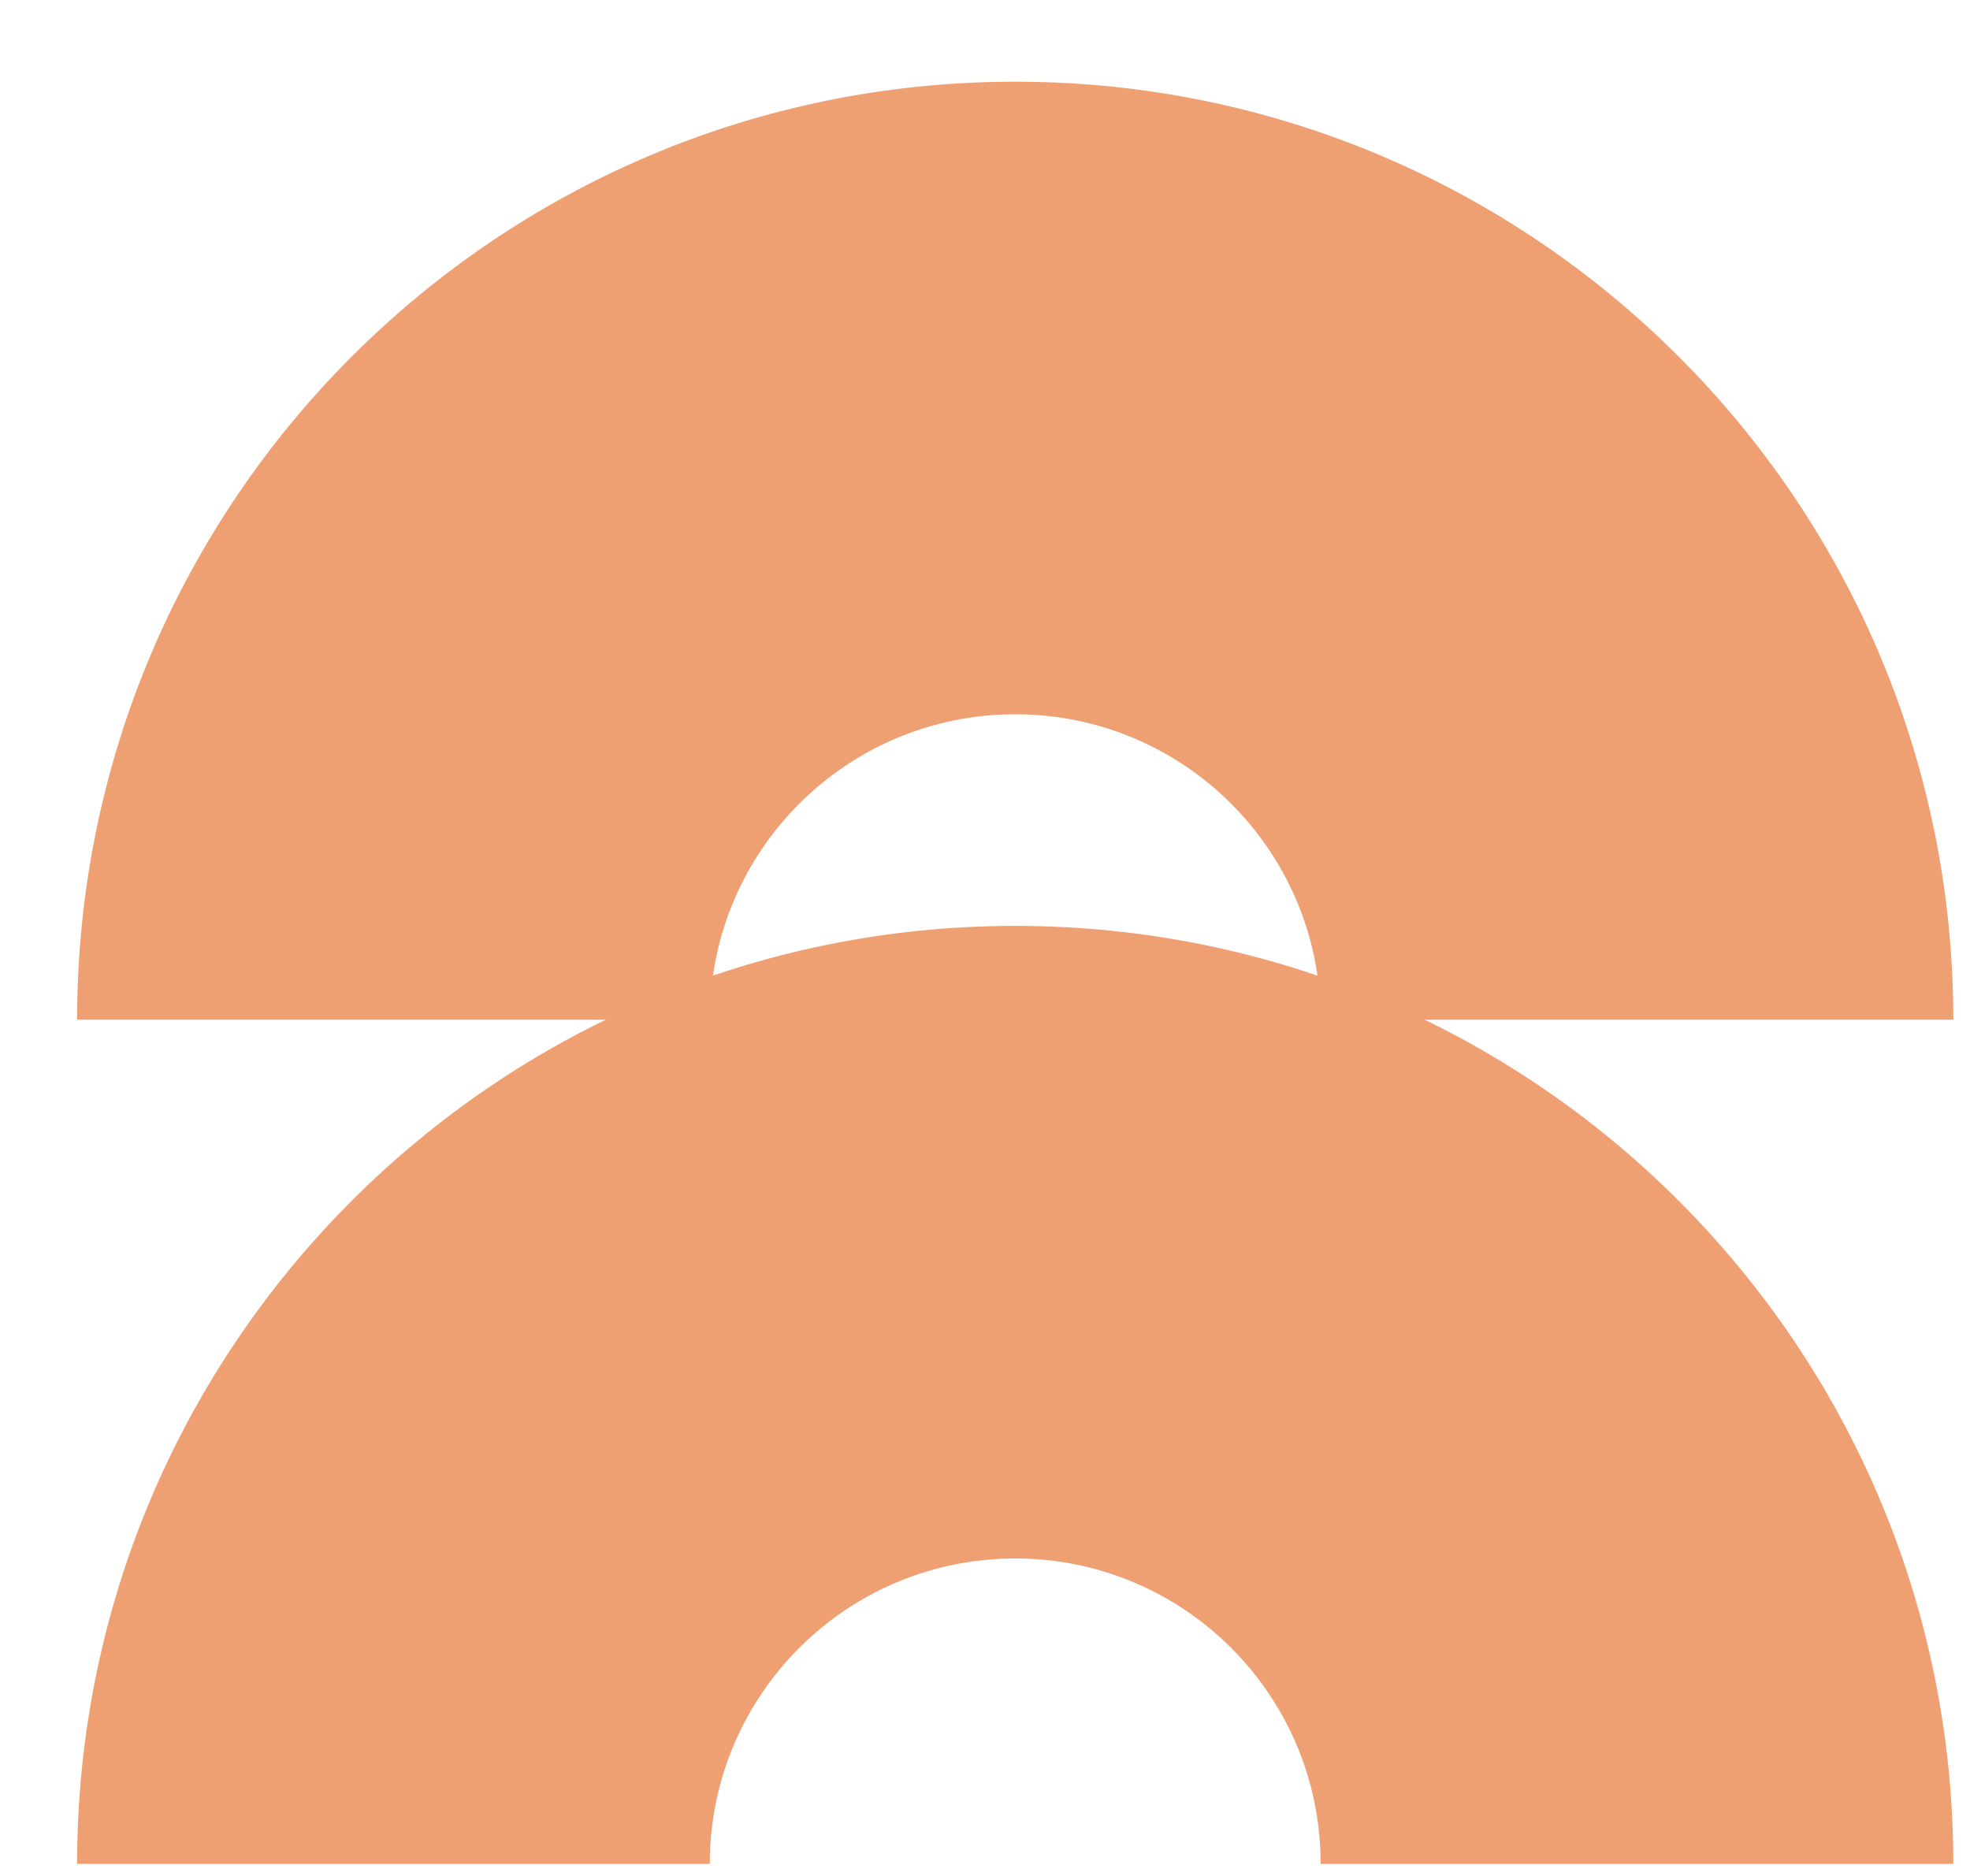 <?xml version="1.0" encoding="UTF-8"?> <svg xmlns="http://www.w3.org/2000/svg" width="21" height="20" viewBox="0 0 21 20" fill="none"> <path fill-rule="evenodd" clip-rule="evenodd" d="M14.078 10.871H20.822C20.822 5.348 16.345 0.871 10.822 0.871C5.299 0.871 0.822 5.348 0.822 10.871L7.566 10.871C7.566 9.073 9.024 7.615 10.822 7.615C12.62 7.615 14.078 9.073 14.078 10.871Z" fill="#EFA073"></path> <path fill-rule="evenodd" clip-rule="evenodd" d="M14.078 19.871H20.822C20.822 14.348 16.345 9.871 10.822 9.871C5.299 9.871 0.822 14.348 0.822 19.871H7.566C7.566 18.073 9.024 16.615 10.822 16.615C12.62 16.615 14.078 18.073 14.078 19.871Z" fill="#EFA073"></path> </svg> 